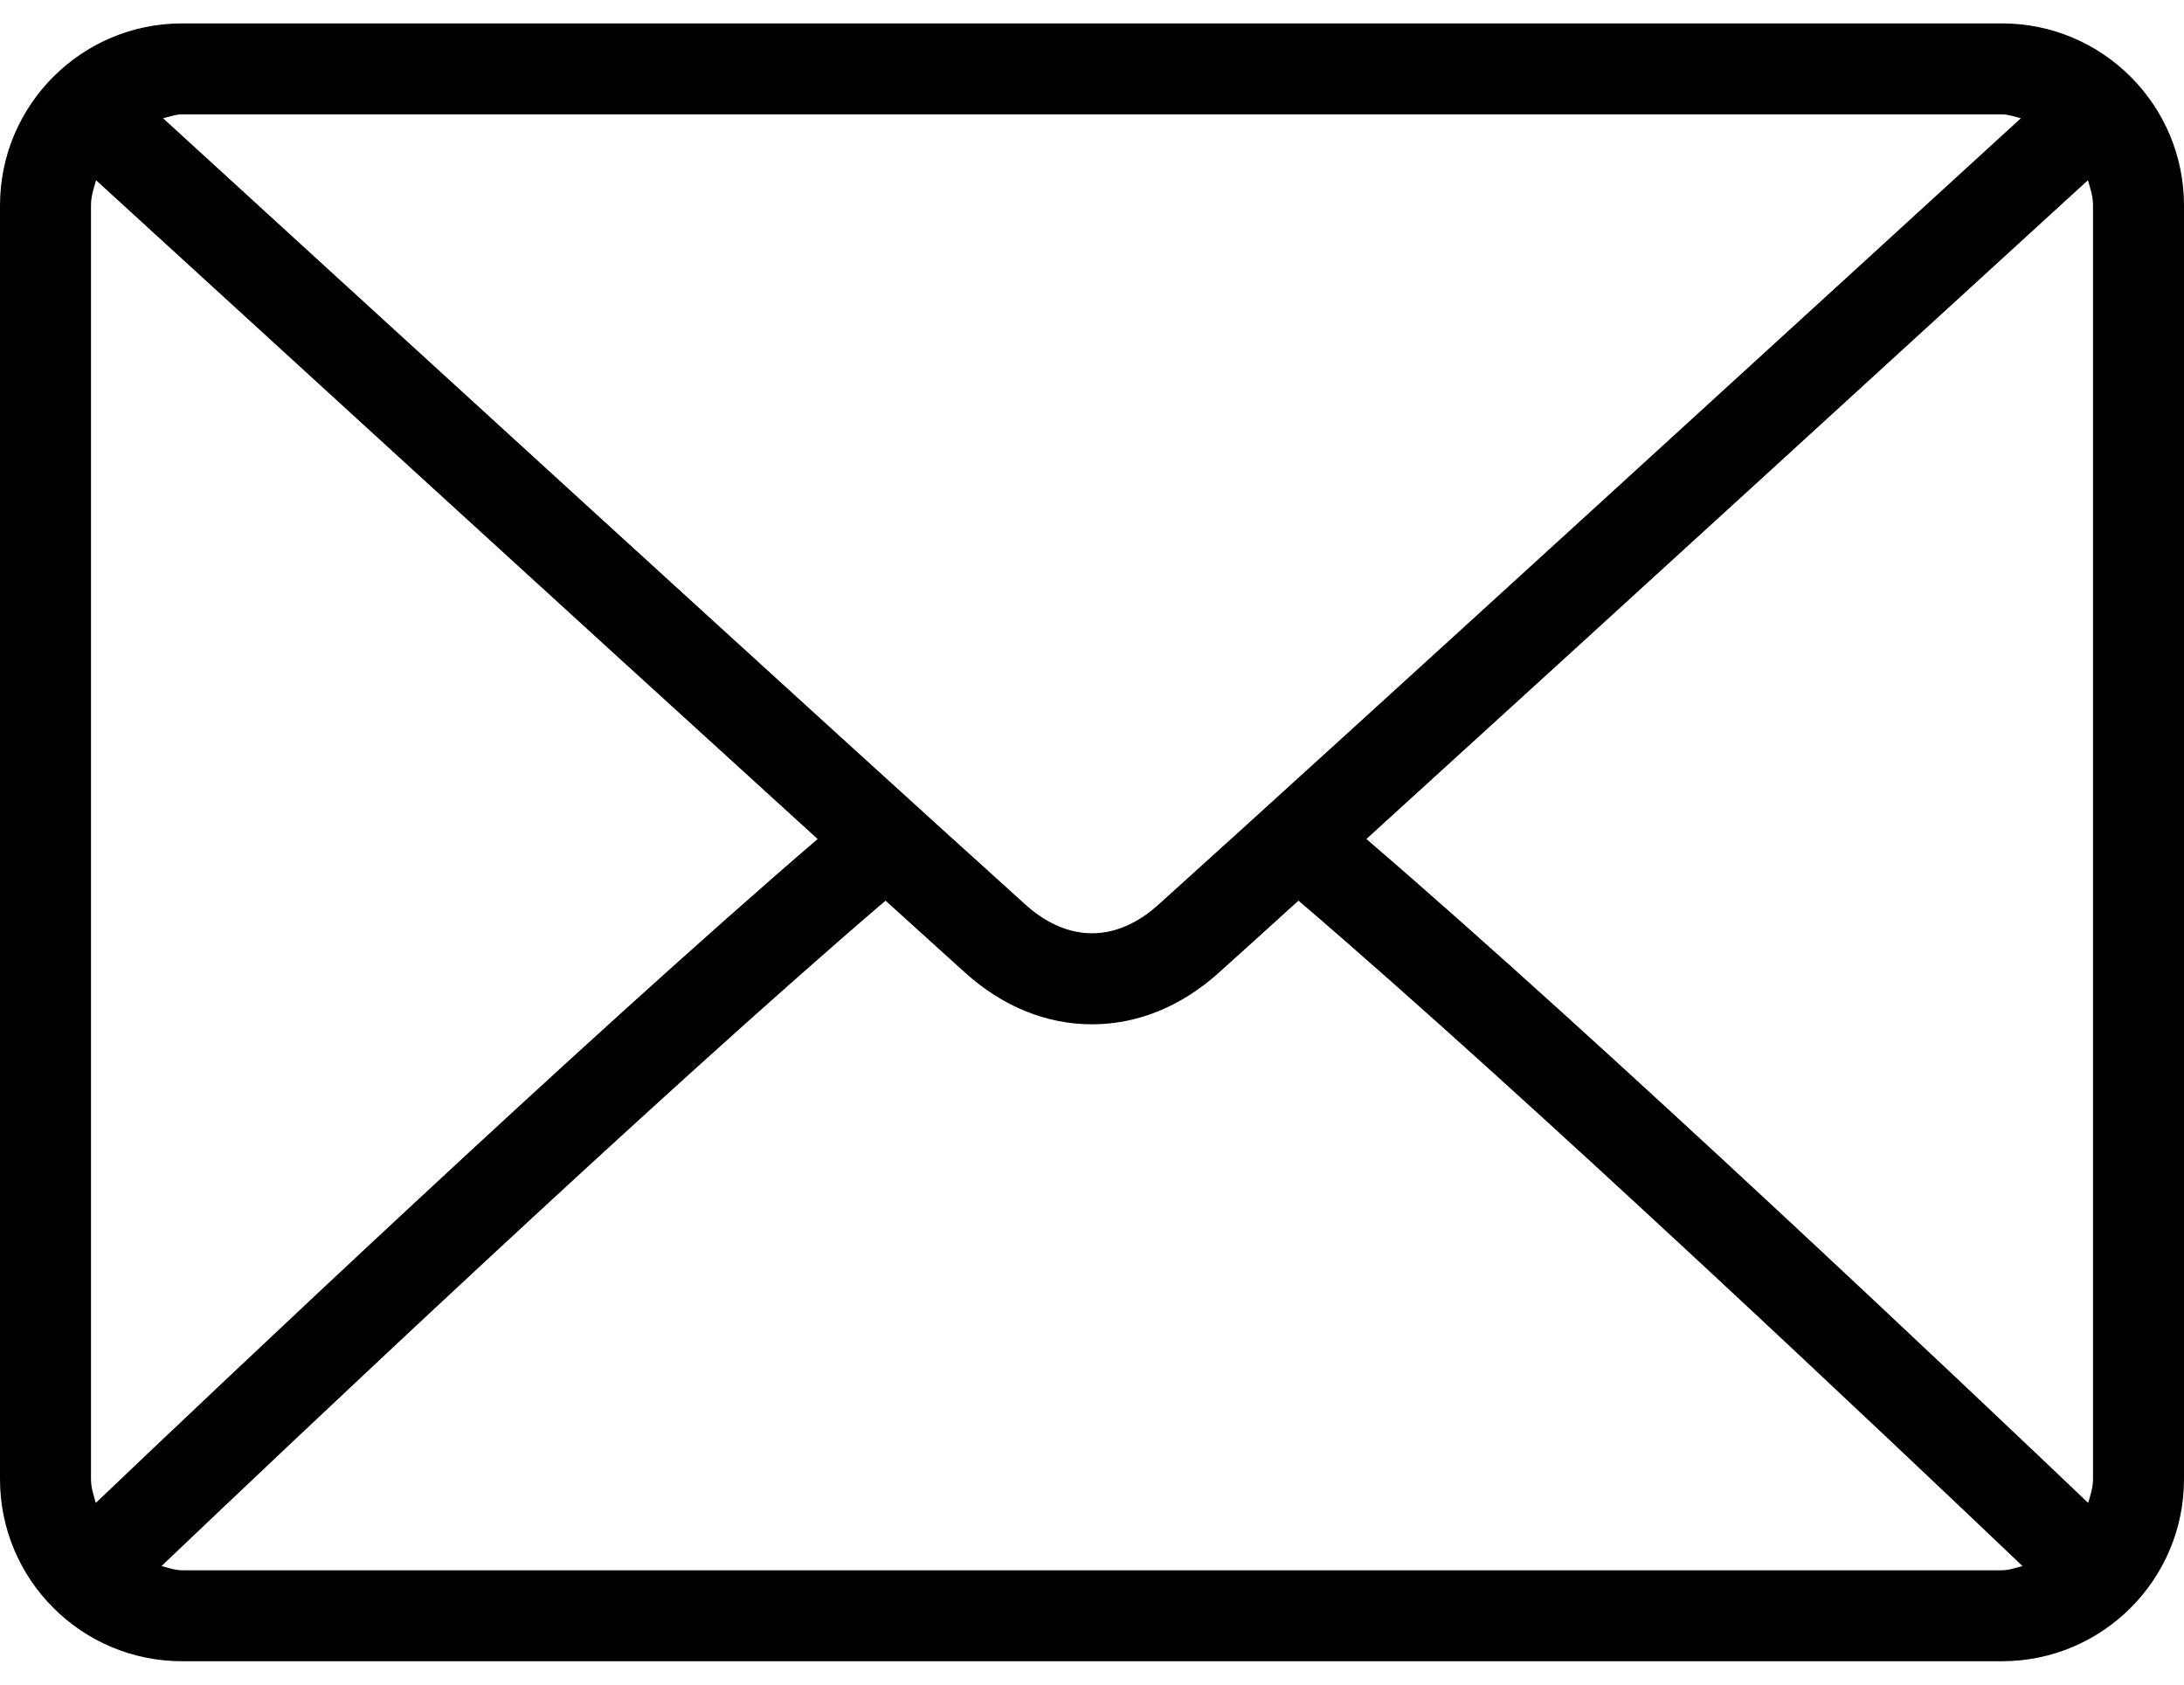 <svg width="35" height="27" viewBox="0 0 35 27" fill="none" xmlns="http://www.w3.org/2000/svg">
<path d="M32.083 0.375H2.917C1.308 0.375 0 1.683 0 3.292V23.708C0 25.317 1.308 26.625 2.917 26.625H32.083C33.692 26.625 35 25.317 35 23.708V3.292C35 1.683 33.692 0.375 32.083 0.375ZM2.917 1.833H32.083C32.191 1.833 32.285 1.872 32.386 1.895C29.861 4.206 21.488 11.866 18.558 14.505C18.329 14.712 17.959 14.958 17.5 14.958C17.041 14.958 16.671 14.712 16.441 14.505C13.511 11.865 5.138 4.205 2.613 1.895C2.714 1.873 2.809 1.833 2.917 1.833ZM1.458 23.708V3.292C1.458 3.149 1.501 3.019 1.54 2.889C3.473 4.658 9.315 10.002 13.103 13.447C9.327 16.69 3.483 22.231 1.535 24.088C1.501 23.964 1.458 23.843 1.458 23.708ZM32.083 25.167H2.917C2.8 25.167 2.697 25.126 2.588 25.1C4.601 23.181 10.482 17.609 14.191 14.435C14.675 14.874 15.117 15.274 15.465 15.588C16.066 16.131 16.769 16.417 17.5 16.417C18.231 16.417 18.934 16.13 19.534 15.588C19.883 15.275 20.325 14.874 20.809 14.435C24.518 17.608 30.398 23.18 32.412 25.1C32.303 25.126 32.2 25.167 32.083 25.167ZM33.542 23.708C33.542 23.843 33.499 23.964 33.465 24.088C31.516 22.23 25.673 16.69 21.897 13.447C25.685 10.002 31.527 4.658 33.46 2.889C33.499 3.019 33.542 3.149 33.542 3.292V23.708Z" fill="black"/>
</svg>
